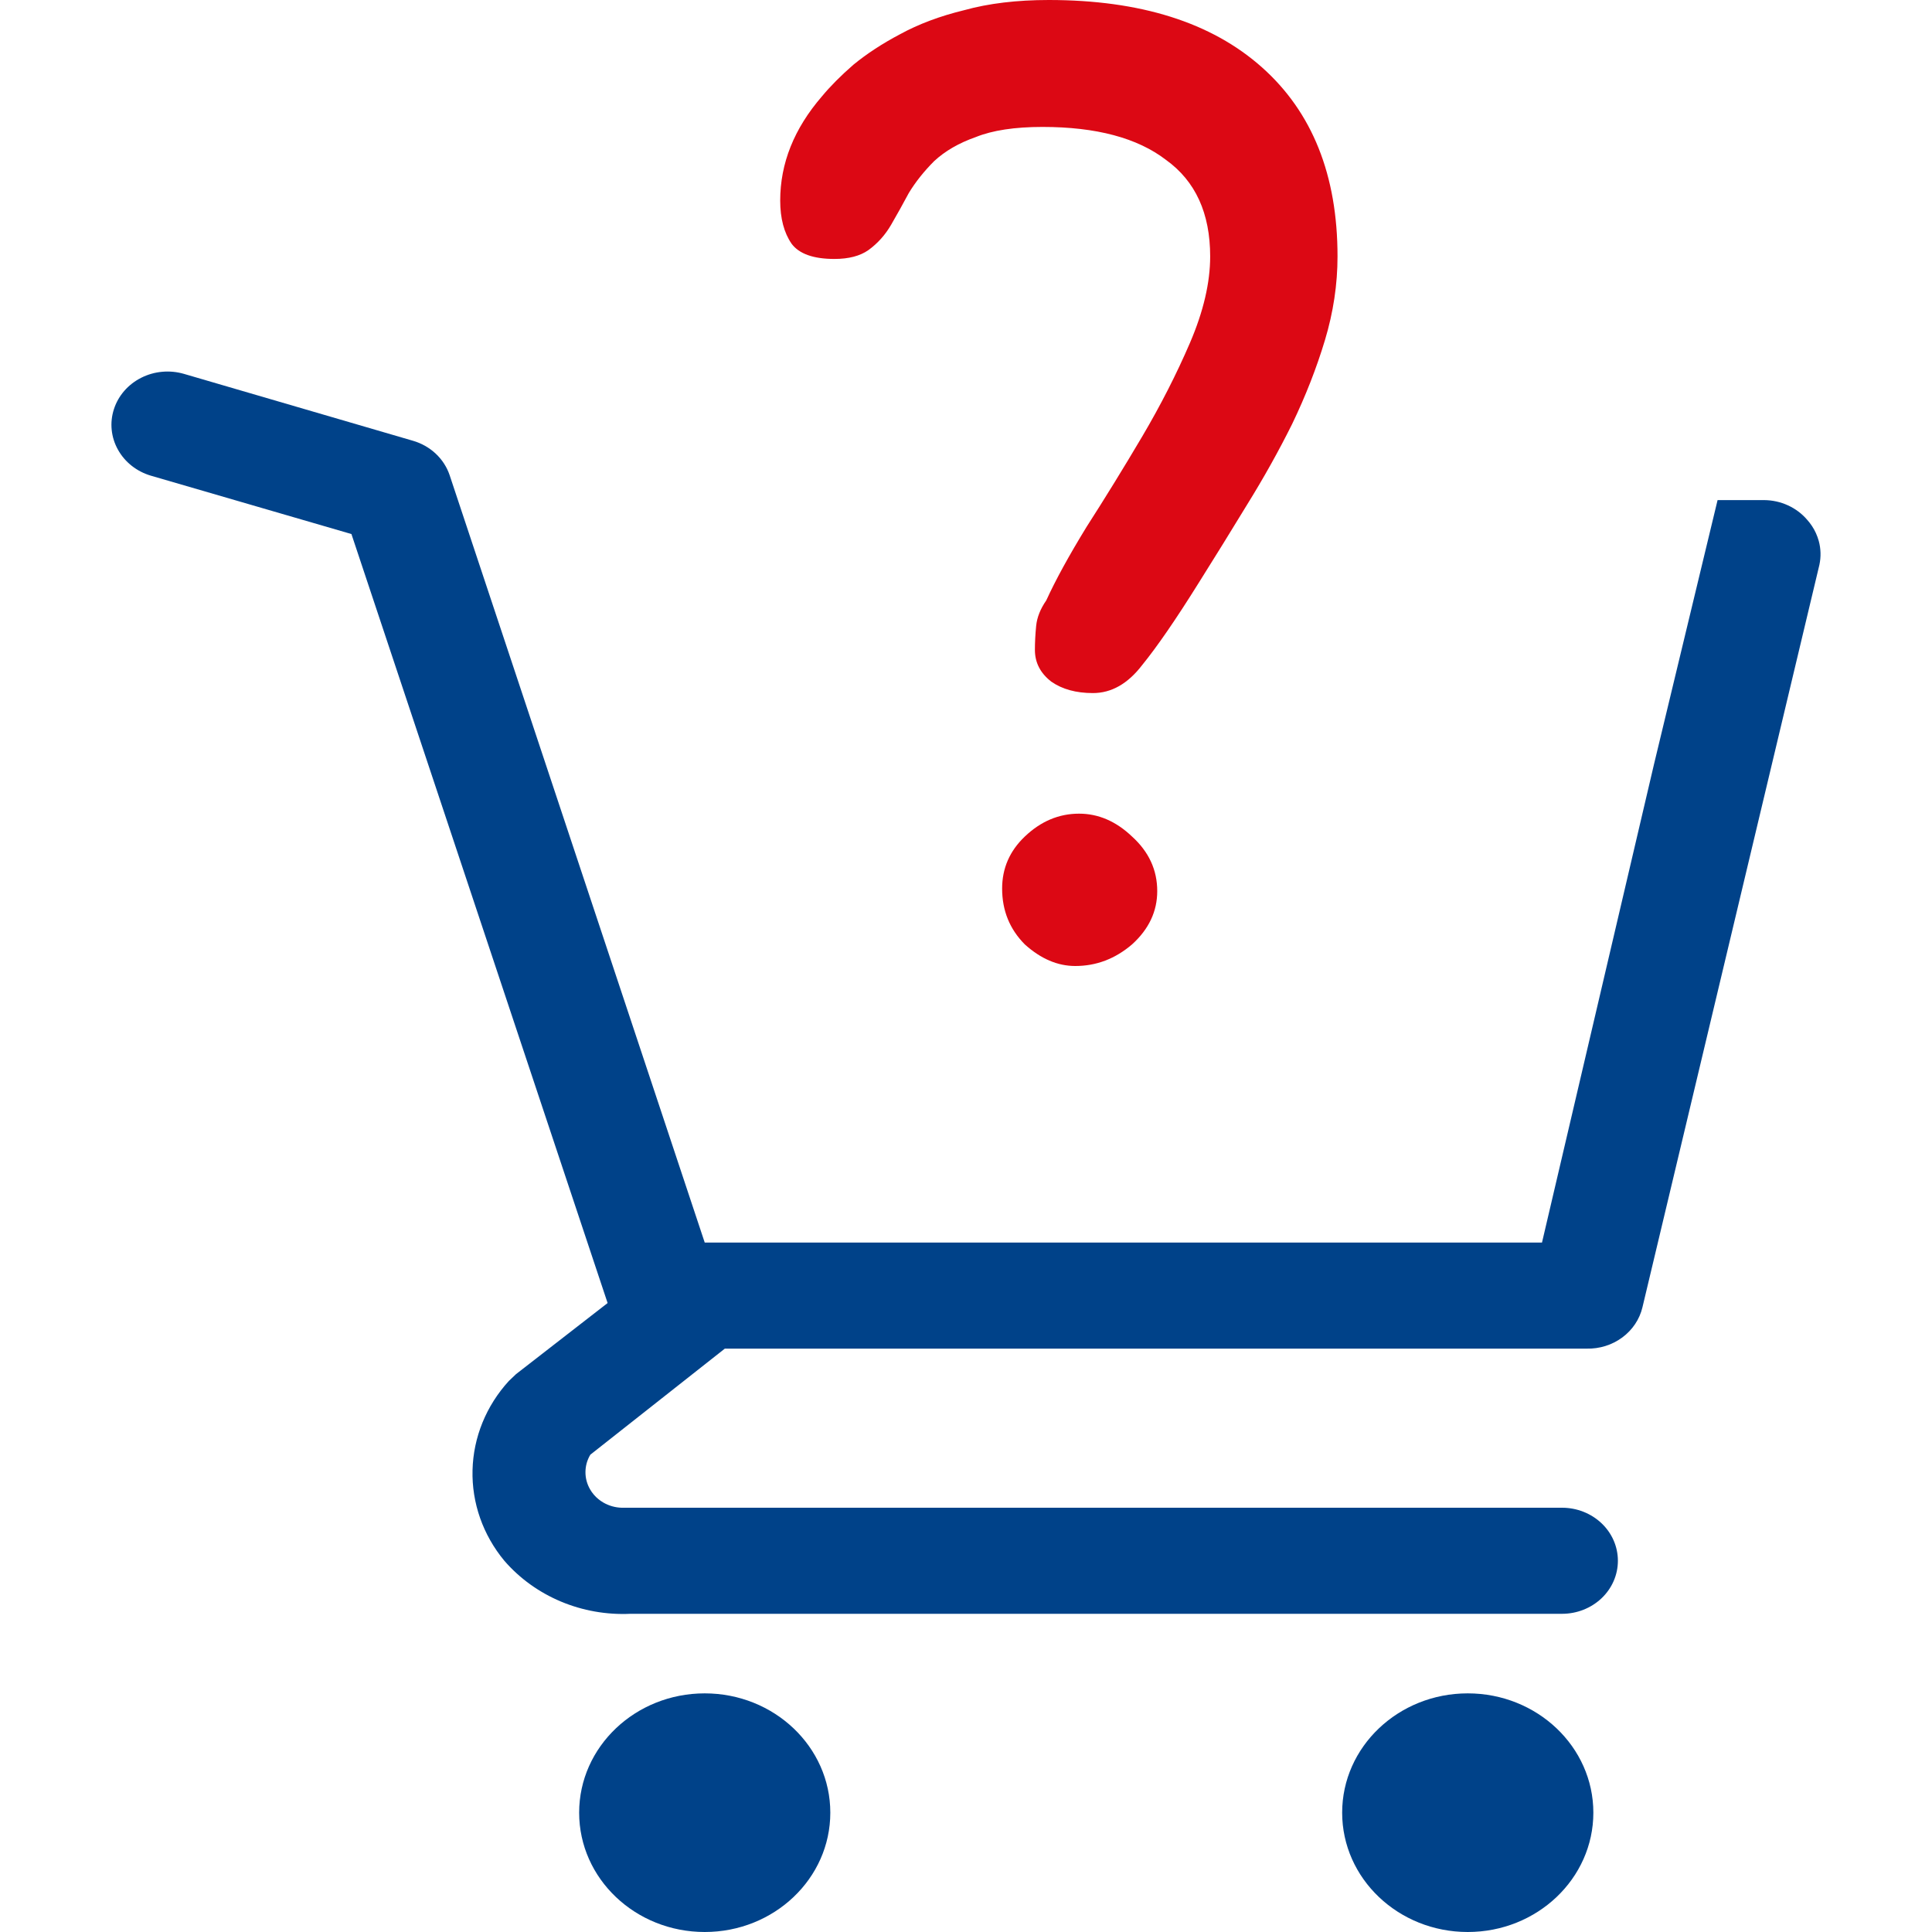 <svg width="60" height="60" viewBox="0 0 60 60" fill="none" xmlns="http://www.w3.org/2000/svg">
<path d="M51.368 23.728L47.888 38.589H21.886L13.964 14.757C13.879 14.504 13.73 14.275 13.531 14.088C13.332 13.902 13.088 13.764 12.82 13.687L5.713 11.611C5.495 11.548 5.265 11.525 5.037 11.546C4.81 11.566 4.589 11.629 4.387 11.731C3.979 11.936 3.673 12.287 3.538 12.707C3.402 13.126 3.447 13.579 3.664 13.967C3.88 14.355 4.249 14.645 4.69 14.774L10.914 16.585L18.87 40.467L16.027 42.674L15.802 42.888C15.099 43.658 14.7 44.636 14.675 45.656C14.649 46.675 14.999 47.67 15.663 48.471C16.136 49.017 16.736 49.45 17.416 49.736C18.096 50.022 18.838 50.153 19.581 50.118H48.512C48.971 50.118 49.412 49.944 49.737 49.636C50.063 49.327 50.245 48.908 50.245 48.471C50.245 48.034 50.063 47.615 49.737 47.306C49.412 46.998 48.971 46.824 48.512 46.824H19.303C19.104 46.818 18.909 46.762 18.739 46.664C18.632 46.602 18.537 46.525 18.457 46.435C18.447 46.423 18.436 46.411 18.426 46.398C18.39 46.355 18.358 46.309 18.33 46.26C18.232 46.095 18.181 45.908 18.182 45.718C18.182 45.625 18.195 45.532 18.219 45.442C18.245 45.35 18.283 45.261 18.333 45.177L22.51 41.883H49.274C49.675 41.892 50.067 41.77 50.383 41.535C50.699 41.301 50.92 40.97 51.008 40.598L56.503 17.541C56.556 17.295 56.549 17.041 56.483 16.799C56.459 16.713 56.428 16.629 56.391 16.548C56.323 16.401 56.232 16.264 56.122 16.141C55.96 15.952 55.757 15.799 55.526 15.694C55.295 15.588 55.043 15.533 54.787 15.531H53.341L51.368 23.728Z" fill="#004289"/>
<path d="M21.886 60C24.04 60 25.786 58.341 25.786 56.294C25.786 54.248 24.04 52.589 21.886 52.589C19.732 52.589 17.986 54.248 17.986 56.294C17.986 58.341 19.732 60 21.886 60Z" fill="#004289"/>
<path d="M45.582 60C47.736 60 49.483 58.341 49.483 56.294C49.483 54.248 47.736 52.589 45.582 52.589C43.428 52.589 41.682 54.248 41.682 56.294C41.682 58.341 43.428 60 45.582 60Z" fill="#004289"/>
<path d="M32.493 18.646C32.78 18.016 33.198 17.254 33.746 16.36C34.32 15.466 34.894 14.534 35.469 13.561C36.043 12.589 36.539 11.616 36.957 10.644C37.374 9.671 37.583 8.778 37.583 7.963C37.583 6.623 37.126 5.624 36.213 4.967C35.325 4.284 34.046 3.942 32.375 3.942C31.514 3.942 30.822 4.047 30.3 4.258C29.778 4.442 29.347 4.691 29.008 5.007C28.694 5.322 28.433 5.65 28.225 5.992C28.042 6.334 27.859 6.662 27.676 6.978C27.494 7.293 27.259 7.556 26.971 7.766C26.71 7.95 26.358 8.042 25.914 8.042C25.262 8.042 24.818 7.884 24.583 7.569C24.348 7.227 24.23 6.781 24.23 6.229C24.23 5.072 24.661 3.995 25.523 2.996C25.784 2.681 26.11 2.352 26.502 2.011C26.919 1.669 27.402 1.353 27.95 1.064C28.525 0.749 29.19 0.499 29.948 0.315C30.704 0.105 31.579 0 32.571 0C35.416 0 37.622 0.696 39.189 2.089C40.755 3.482 41.538 5.44 41.538 7.963C41.538 8.83 41.408 9.698 41.147 10.565C40.886 11.432 40.546 12.3 40.129 13.167C39.711 14.008 39.241 14.849 38.719 15.69C38.223 16.505 37.727 17.306 37.231 18.095C36.526 19.225 35.939 20.079 35.469 20.657C35.025 21.235 34.516 21.524 33.942 21.524C33.419 21.524 32.989 21.406 32.649 21.169C32.31 20.907 32.14 20.578 32.14 20.184C32.14 19.947 32.153 19.698 32.179 19.435C32.206 19.172 32.31 18.909 32.493 18.646ZM33.511 25.269C34.111 25.269 34.66 25.506 35.156 25.979C35.678 26.452 35.939 27.017 35.939 27.674C35.939 28.305 35.678 28.857 35.156 29.33C34.633 29.777 34.046 30 33.393 30C32.845 30 32.323 29.777 31.827 29.33C31.357 28.857 31.122 28.279 31.122 27.595C31.122 26.965 31.357 26.426 31.827 25.979C32.323 25.506 32.884 25.269 33.511 25.269Z" fill="#DC0814"/>
</svg>
